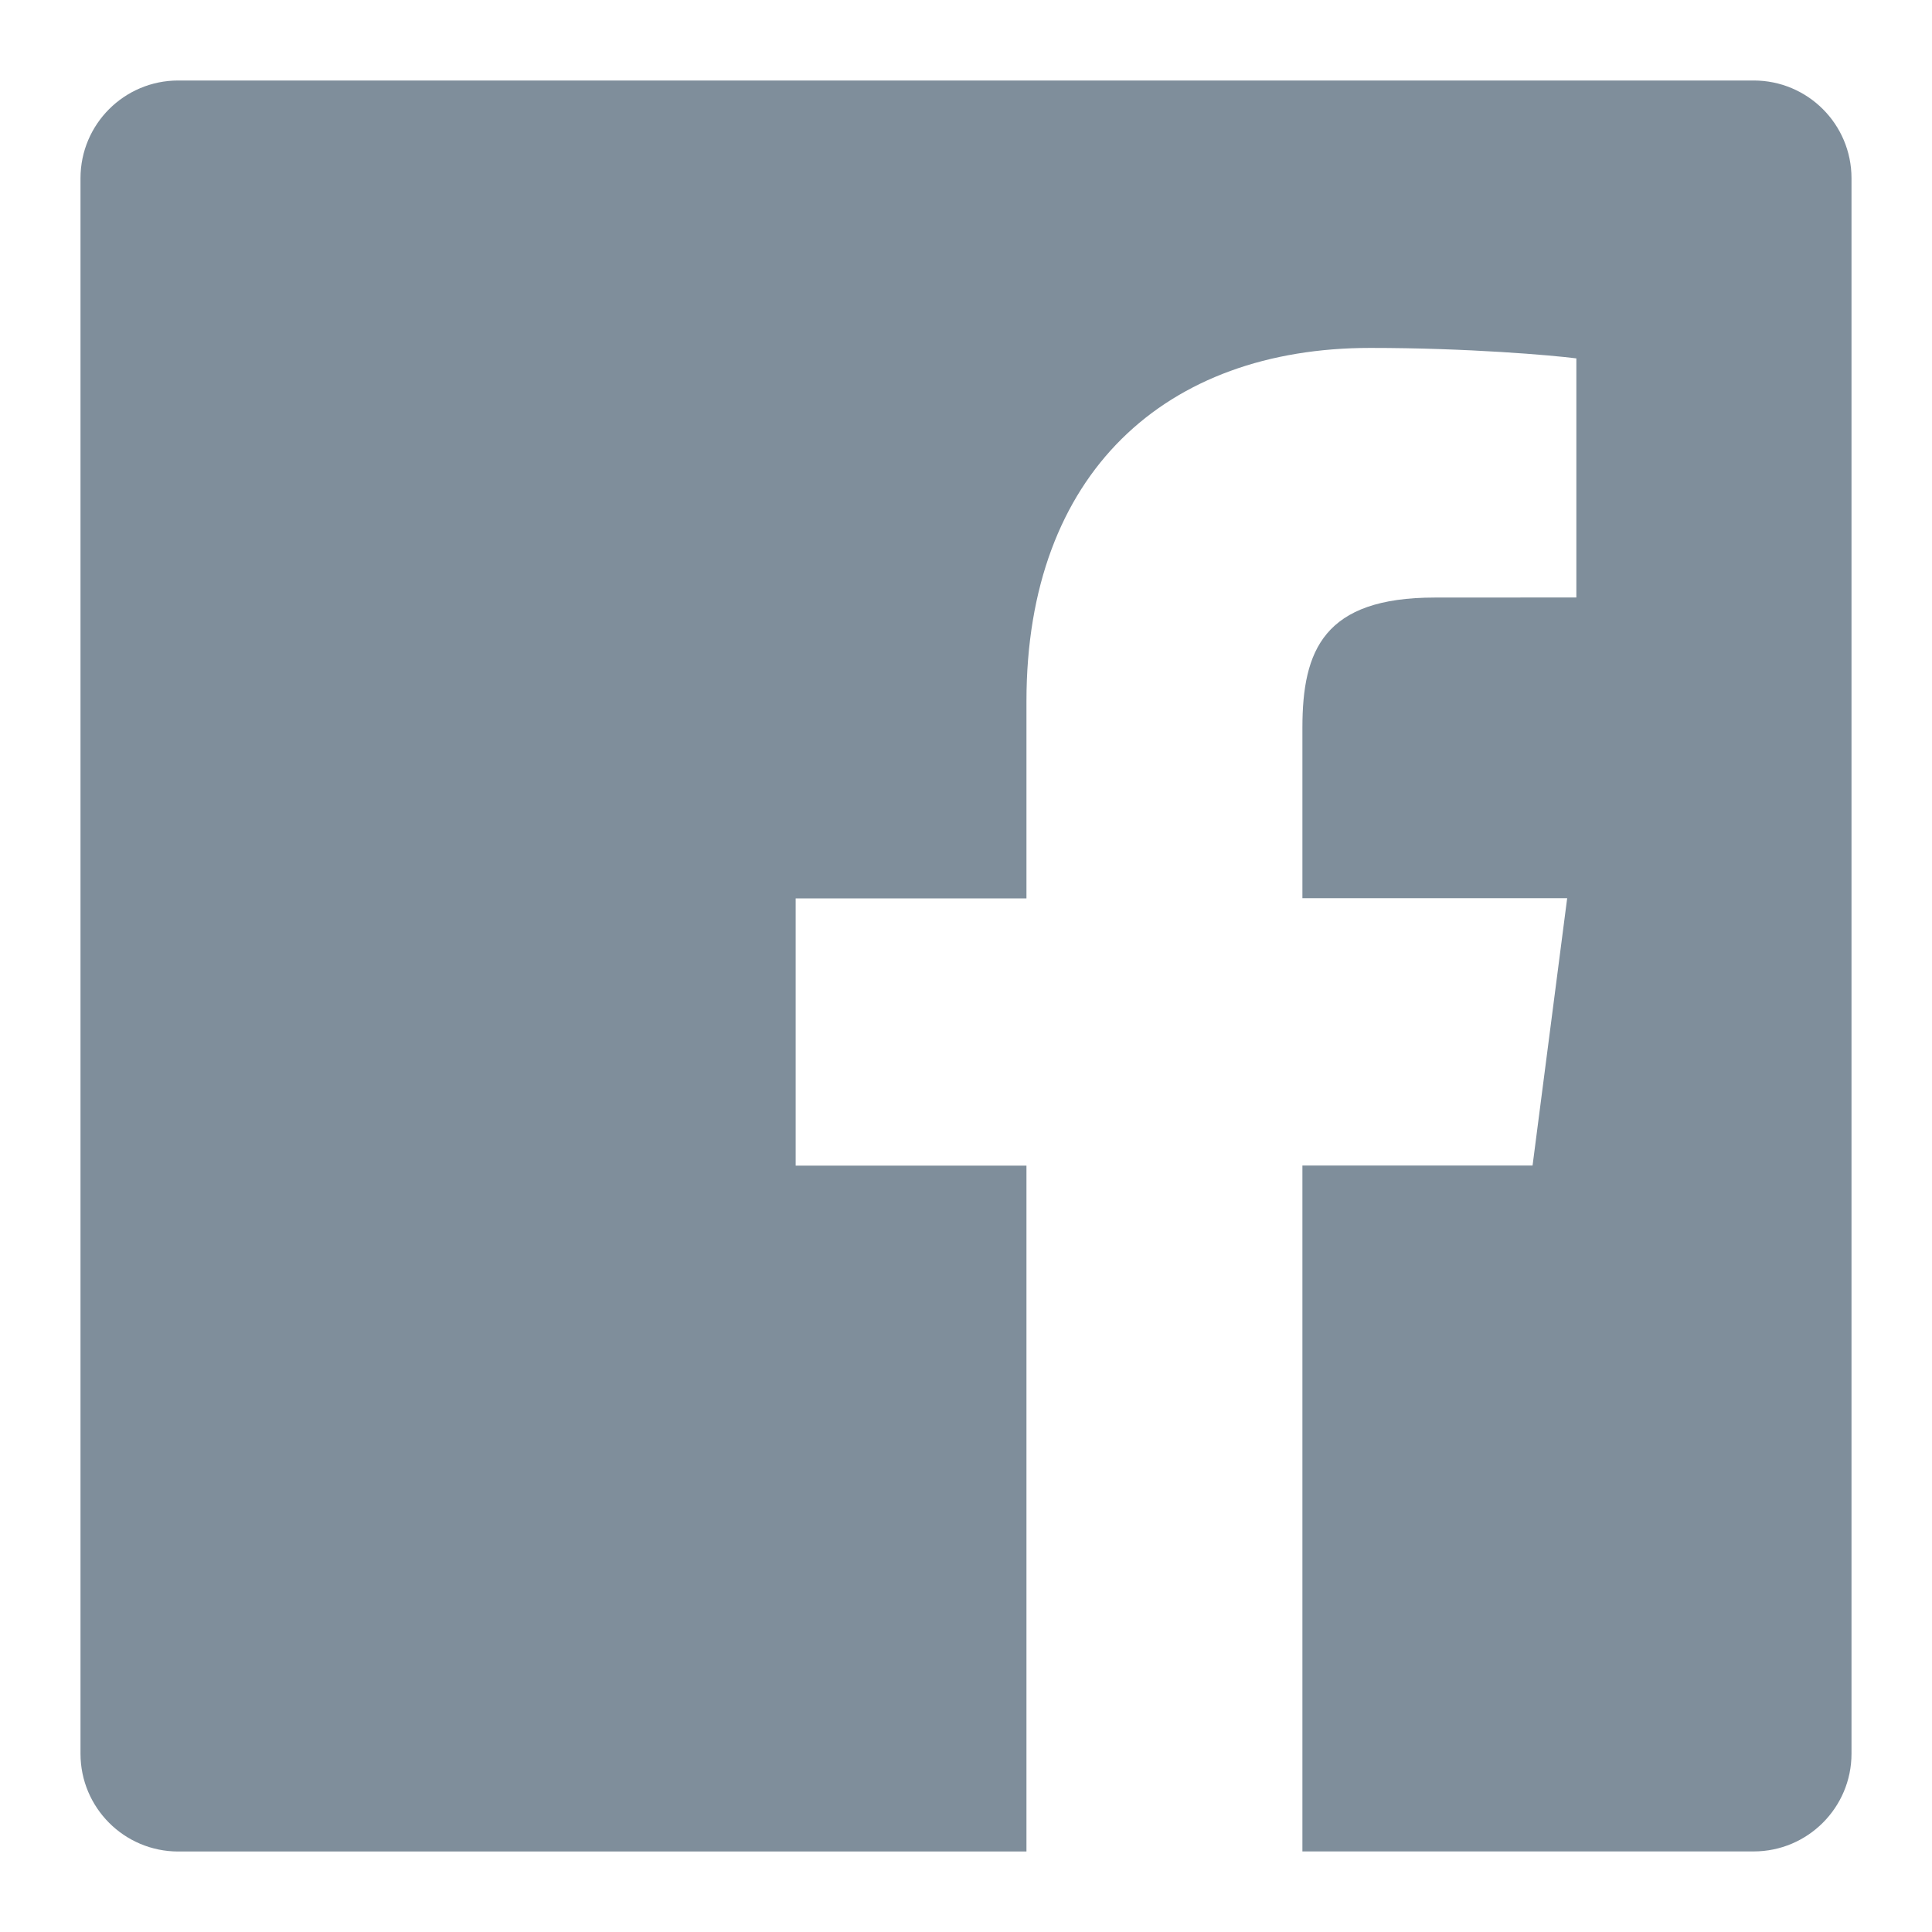 <svg width="24px" height="24px" viewBox="0 0 24 24"
     fill="#7f8e9b"
     xmlns="http://www.w3.org/2000/svg">
    <path d="M21.785,1 L2.214,1 C1.544,1 1,1.543 1,2.214 L1,21.785 C1,22.456 1.544,23 2.214,23 L12.751,23 L12.751,14.48 L9.884,14.48 L9.884,11.16 L12.751,11.16 L12.751,8.711 C12.751,5.87 14.485,4.322 17.02,4.322 C18.236,4.322 19.278,4.413 19.582,4.452 L19.582,7.422 L17.823,7.423 C16.445,7.423 16.179,8.078 16.179,9.039 L16.179,11.158 L19.468,11.158 L19.038,14.479 L16.179,14.479 L16.179,22.999 L21.785,22.999 C22.456,22.999 23,22.454 23,21.785 L23,2.214 C23,1.543 22.456,1 21.785,1 Z"/>
</svg>

